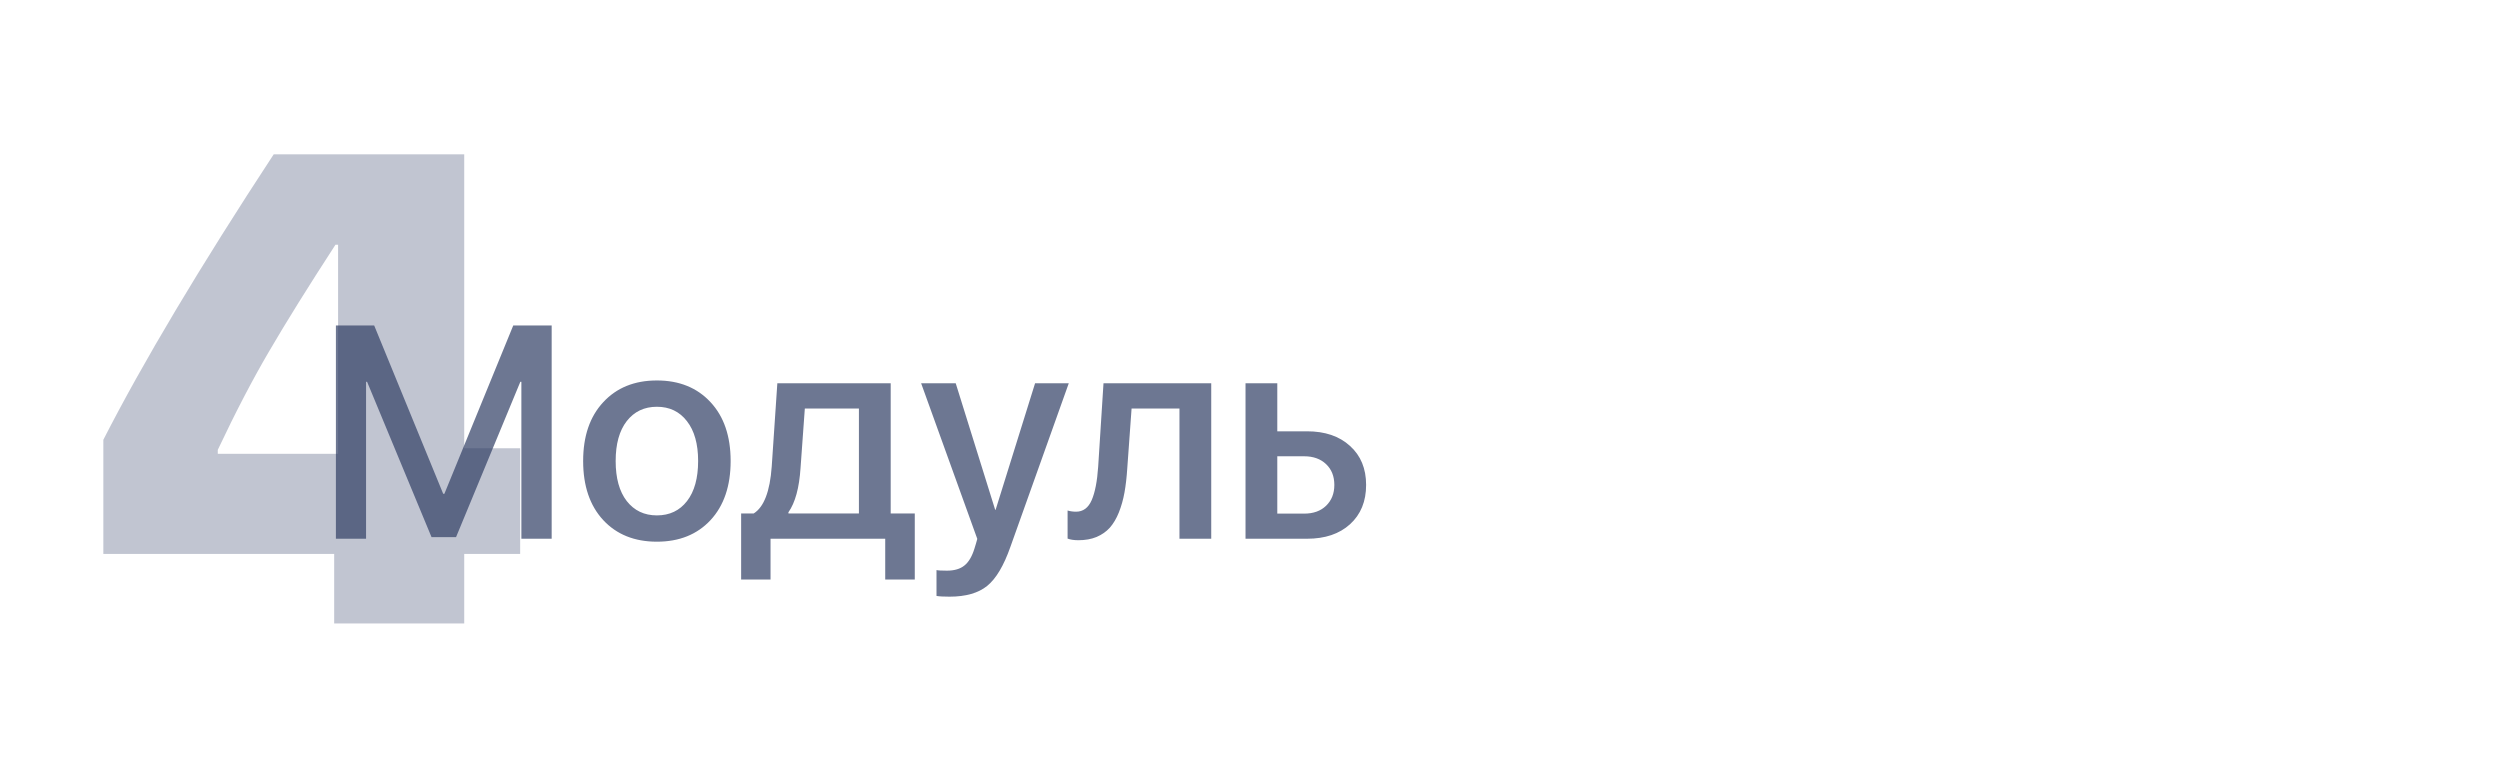 <?xml version="1.0" encoding="UTF-8"?> <svg xmlns="http://www.w3.org/2000/svg" width="413" height="125" viewBox="0 0 413 125" fill="none"> <path opacity="0.7" d="M91.136 89H86.131V63.072H85.96L75.34 88.731H71.287L60.643 63.072H60.472V89H55.491V53.77H61.815L73.216 81.578H73.411L84.788 53.77H91.136V89ZM117.381 85.924C115.167 88.3 112.213 89.488 108.519 89.488C104.824 89.488 101.87 88.3 99.656 85.924C97.443 83.531 96.336 80.276 96.336 76.158C96.336 72.057 97.443 68.818 99.656 66.441C101.87 64.049 104.824 62.852 108.519 62.852C112.213 62.852 115.167 64.049 117.381 66.441C119.594 68.818 120.701 72.057 120.701 76.158C120.701 80.276 119.594 83.531 117.381 85.924ZM108.519 85.143C110.618 85.143 112.278 84.353 113.499 82.774C114.72 81.196 115.33 78.99 115.33 76.158C115.33 73.342 114.712 71.145 113.475 69.566C112.254 67.988 110.602 67.198 108.519 67.198C106.435 67.198 104.775 67.988 103.538 69.566C102.317 71.145 101.707 73.342 101.707 76.158C101.707 78.99 102.317 81.196 103.538 82.774C104.775 84.353 106.435 85.143 108.519 85.143ZM141.893 84.825V67.491H132.957L132.249 77.306C132.037 80.593 131.37 83.035 130.247 84.63V84.825H141.893ZM127.293 95.738H122.435V84.825H124.51C126.202 83.767 127.195 81.188 127.488 77.086L128.416 63.316H147.142V84.825H151.121V95.738H146.238V89H127.293V95.738ZM156.858 98.57C155.866 98.57 155.149 98.53 154.71 98.448V94.176C154.97 94.241 155.54 94.273 156.419 94.273C157.656 94.273 158.624 93.989 159.324 93.419C160.024 92.866 160.577 91.93 160.984 90.611C160.984 90.595 161.066 90.326 161.229 89.806L161.448 89.024L152.171 63.316H157.884L164.402 84.215H164.476L170.994 63.316H176.561L166.917 90.343C165.826 93.451 164.549 95.6 163.084 96.788C161.619 97.976 159.544 98.57 156.858 98.57ZM186.229 77.306C186.131 78.836 185.976 80.186 185.765 81.358C185.553 82.53 185.244 83.629 184.837 84.654C184.43 85.663 183.934 86.502 183.348 87.169C182.762 87.82 182.029 88.333 181.15 88.707C180.288 89.065 179.287 89.244 178.147 89.244C177.431 89.244 176.837 89.155 176.365 88.976V84.337C176.805 84.467 177.269 84.532 177.757 84.532C178.929 84.532 179.791 83.897 180.345 82.628C180.898 81.358 181.256 79.511 181.419 77.086L182.298 63.316H200.096V89H194.847V67.491H186.937L186.229 77.306ZM215.452 75.377H211.009V84.85H215.452C216.966 84.85 218.17 84.418 219.065 83.556C219.977 82.677 220.433 81.529 220.433 80.113C220.433 78.681 219.977 77.534 219.065 76.671C218.154 75.808 216.95 75.377 215.452 75.377ZM205.76 89V63.316H211.009V71.251H215.916C218.895 71.251 221.263 72.057 223.021 73.668C224.795 75.263 225.682 77.412 225.682 80.113C225.682 82.831 224.795 84.996 223.021 86.607C221.263 88.203 218.895 89 215.916 89H205.76Z" fill="#303E64"></path> <path opacity="0.3" d="M55.206 103V91.506H17.071V72.653C23.624 59.834 33.005 44.115 45.216 25.495H76.69V74.05H85.929V91.506H76.69V103H55.206ZM35.977 74.318V74.963H55.851V40.427H55.421C50.909 47.373 47.275 53.21 44.518 57.937C41.76 62.627 38.914 68.088 35.977 74.318Z" fill="#303E64"></path> </svg> 